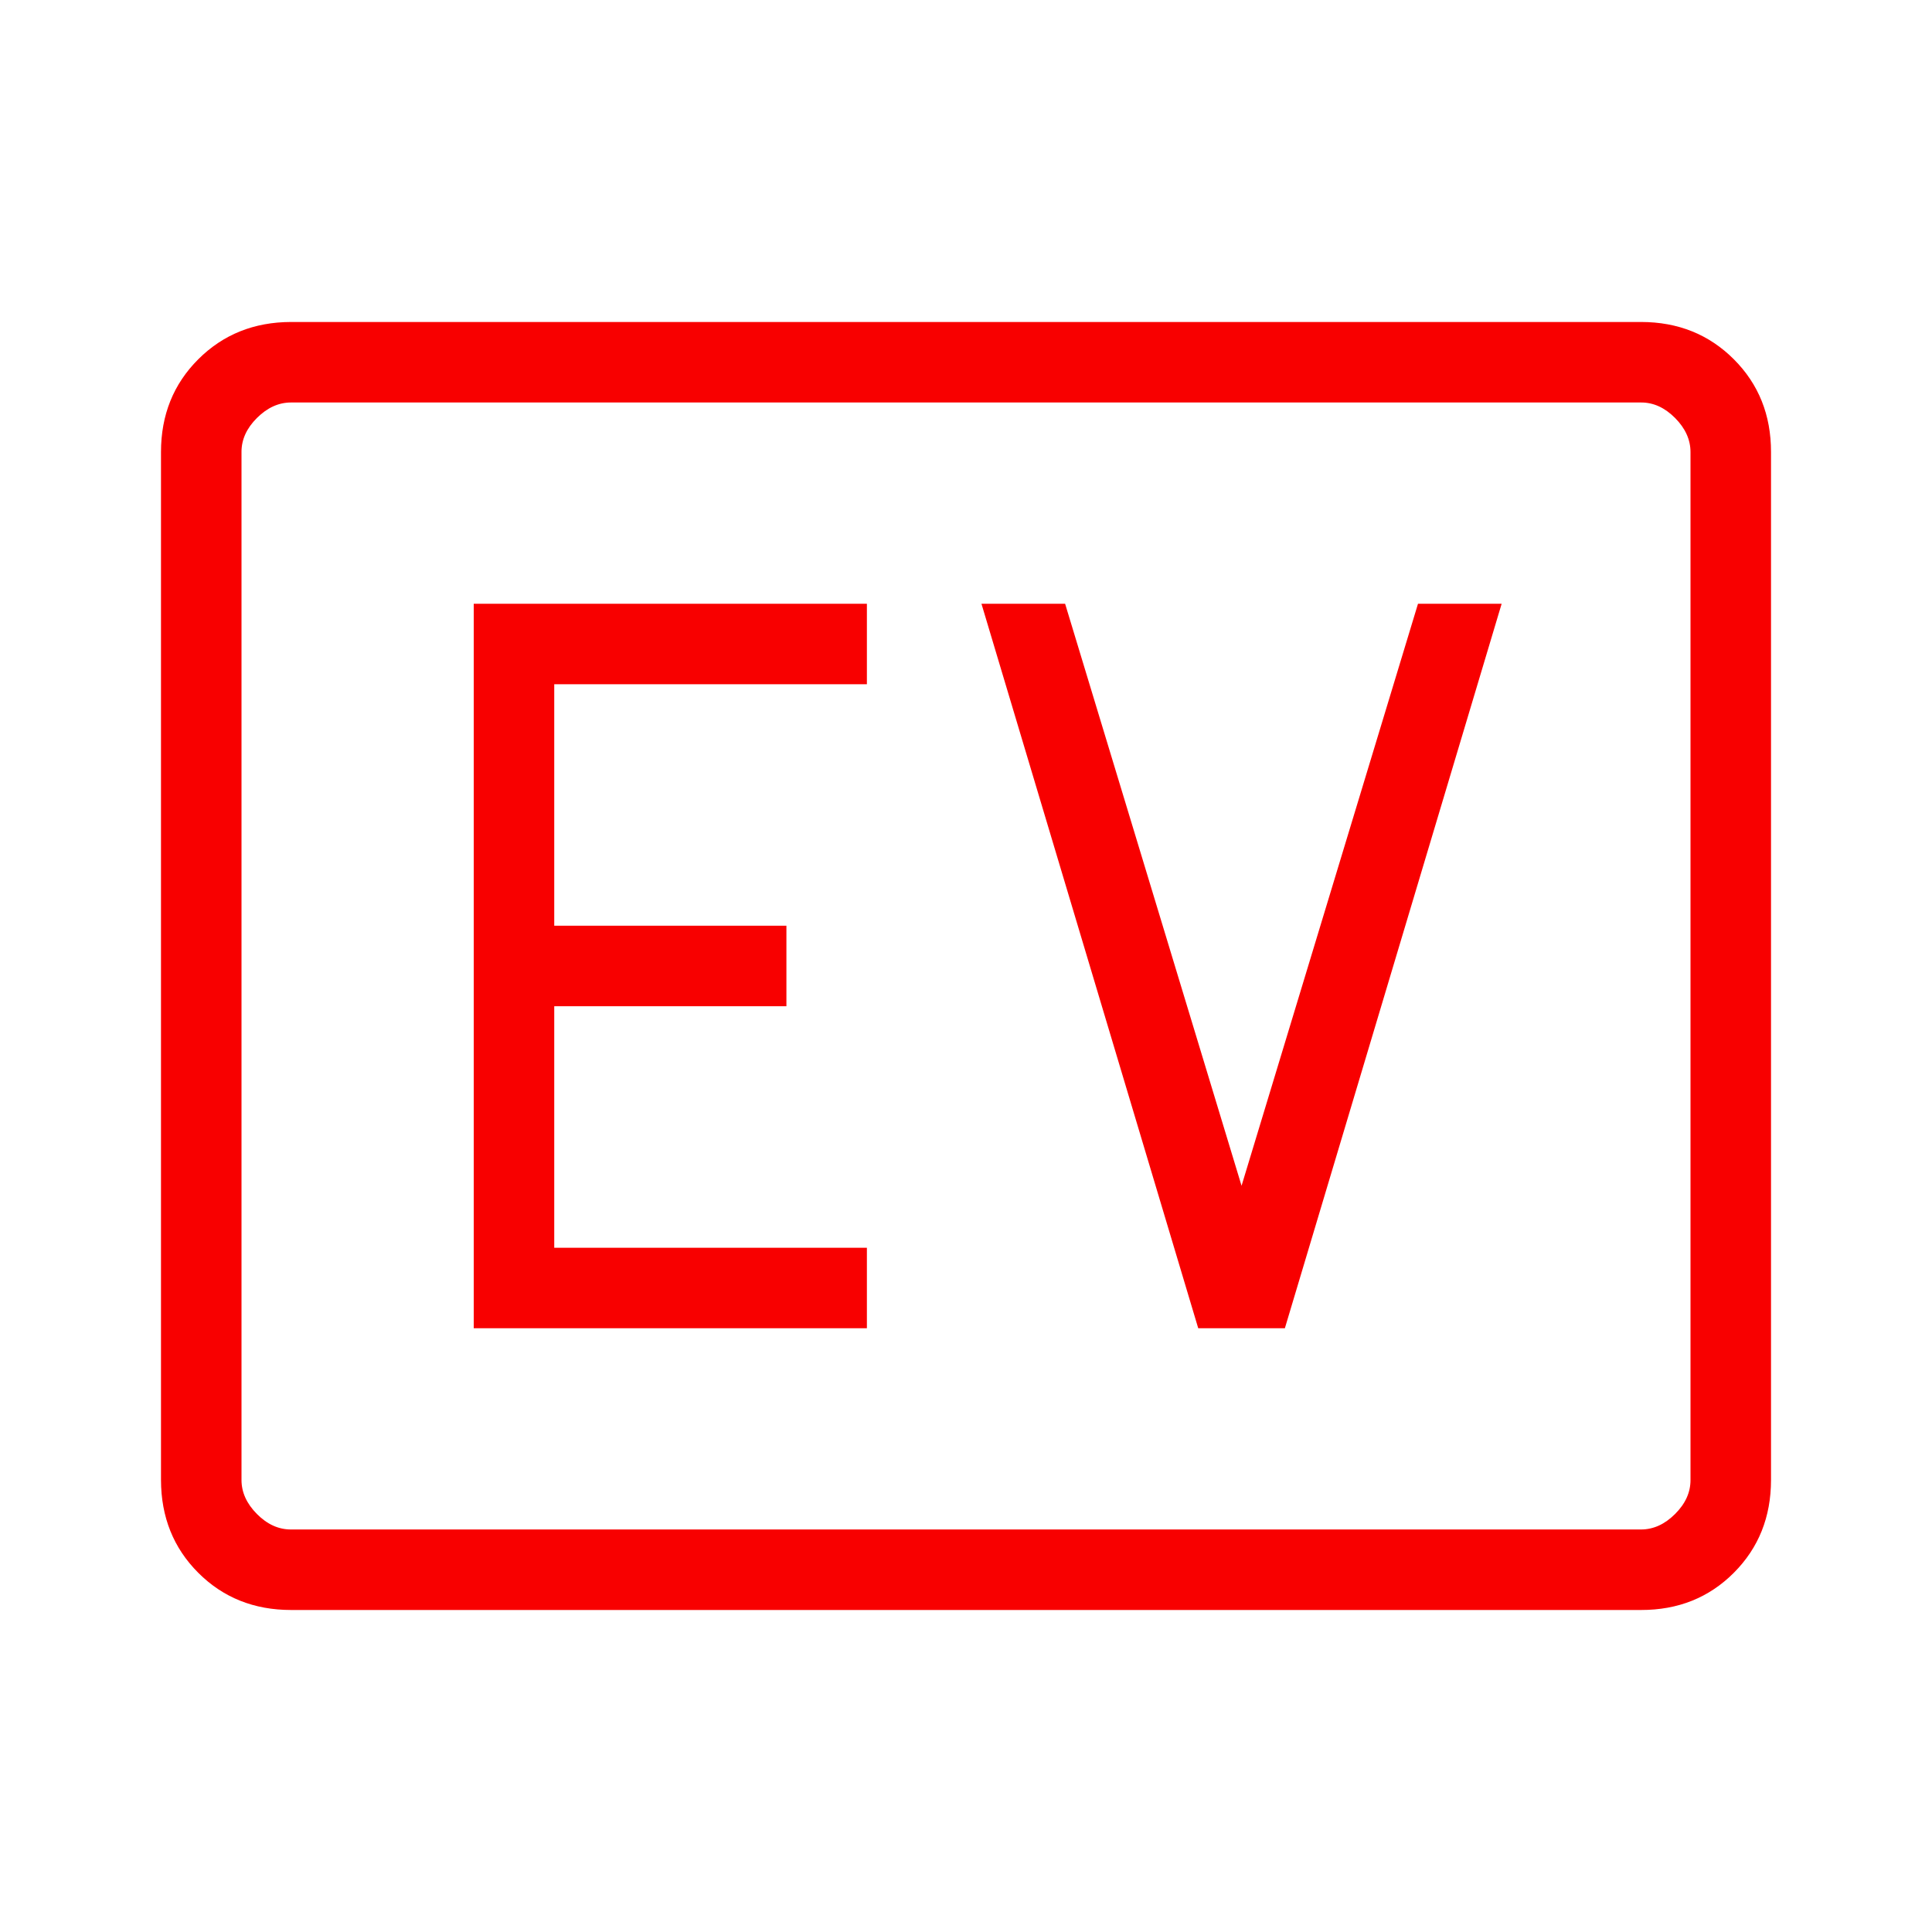 <?xml version="1.0" encoding="UTF-8"?> <svg xmlns="http://www.w3.org/2000/svg" width="64" height="64" viewBox="0 0 64 64" fill="none"><path d="M9.643 53.333C8.414 53.333 7.389 52.922 6.568 52.101C5.747 51.28 5.335 50.254 5.333 49.024V14.976C5.333 13.747 5.745 12.723 6.568 11.901C7.391 11.08 8.416 10.668 9.643 10.666H54.36C55.587 10.666 56.612 11.078 57.435 11.901C58.258 12.724 58.669 13.749 58.667 14.976V49.026C58.667 50.253 58.256 51.278 57.435 52.101C56.613 52.924 55.589 53.335 54.36 53.333H9.643ZM9.643 50.666H54.36C54.769 50.666 55.145 50.496 55.488 50.154C55.831 49.813 56.002 49.436 56 49.024V14.976C56 14.565 55.829 14.188 55.488 13.845C55.147 13.502 54.771 13.331 54.36 13.333H9.64C9.231 13.333 8.855 13.504 8.512 13.845C8.169 14.187 7.998 14.563 8 14.976V49.026C8 49.435 8.171 49.811 8.512 50.154C8.853 50.498 9.232 50.668 9.643 50.666ZM15.693 44H28.717V41.333H18.36V33.333H26.051V30.666H18.36V22.666H28.717V20H15.693V44ZM39.693 44H42.563L49.744 20H46.973L41.128 39.28L35.283 20H32.512L39.693 44Z" fill="#F80000"></path></svg> 